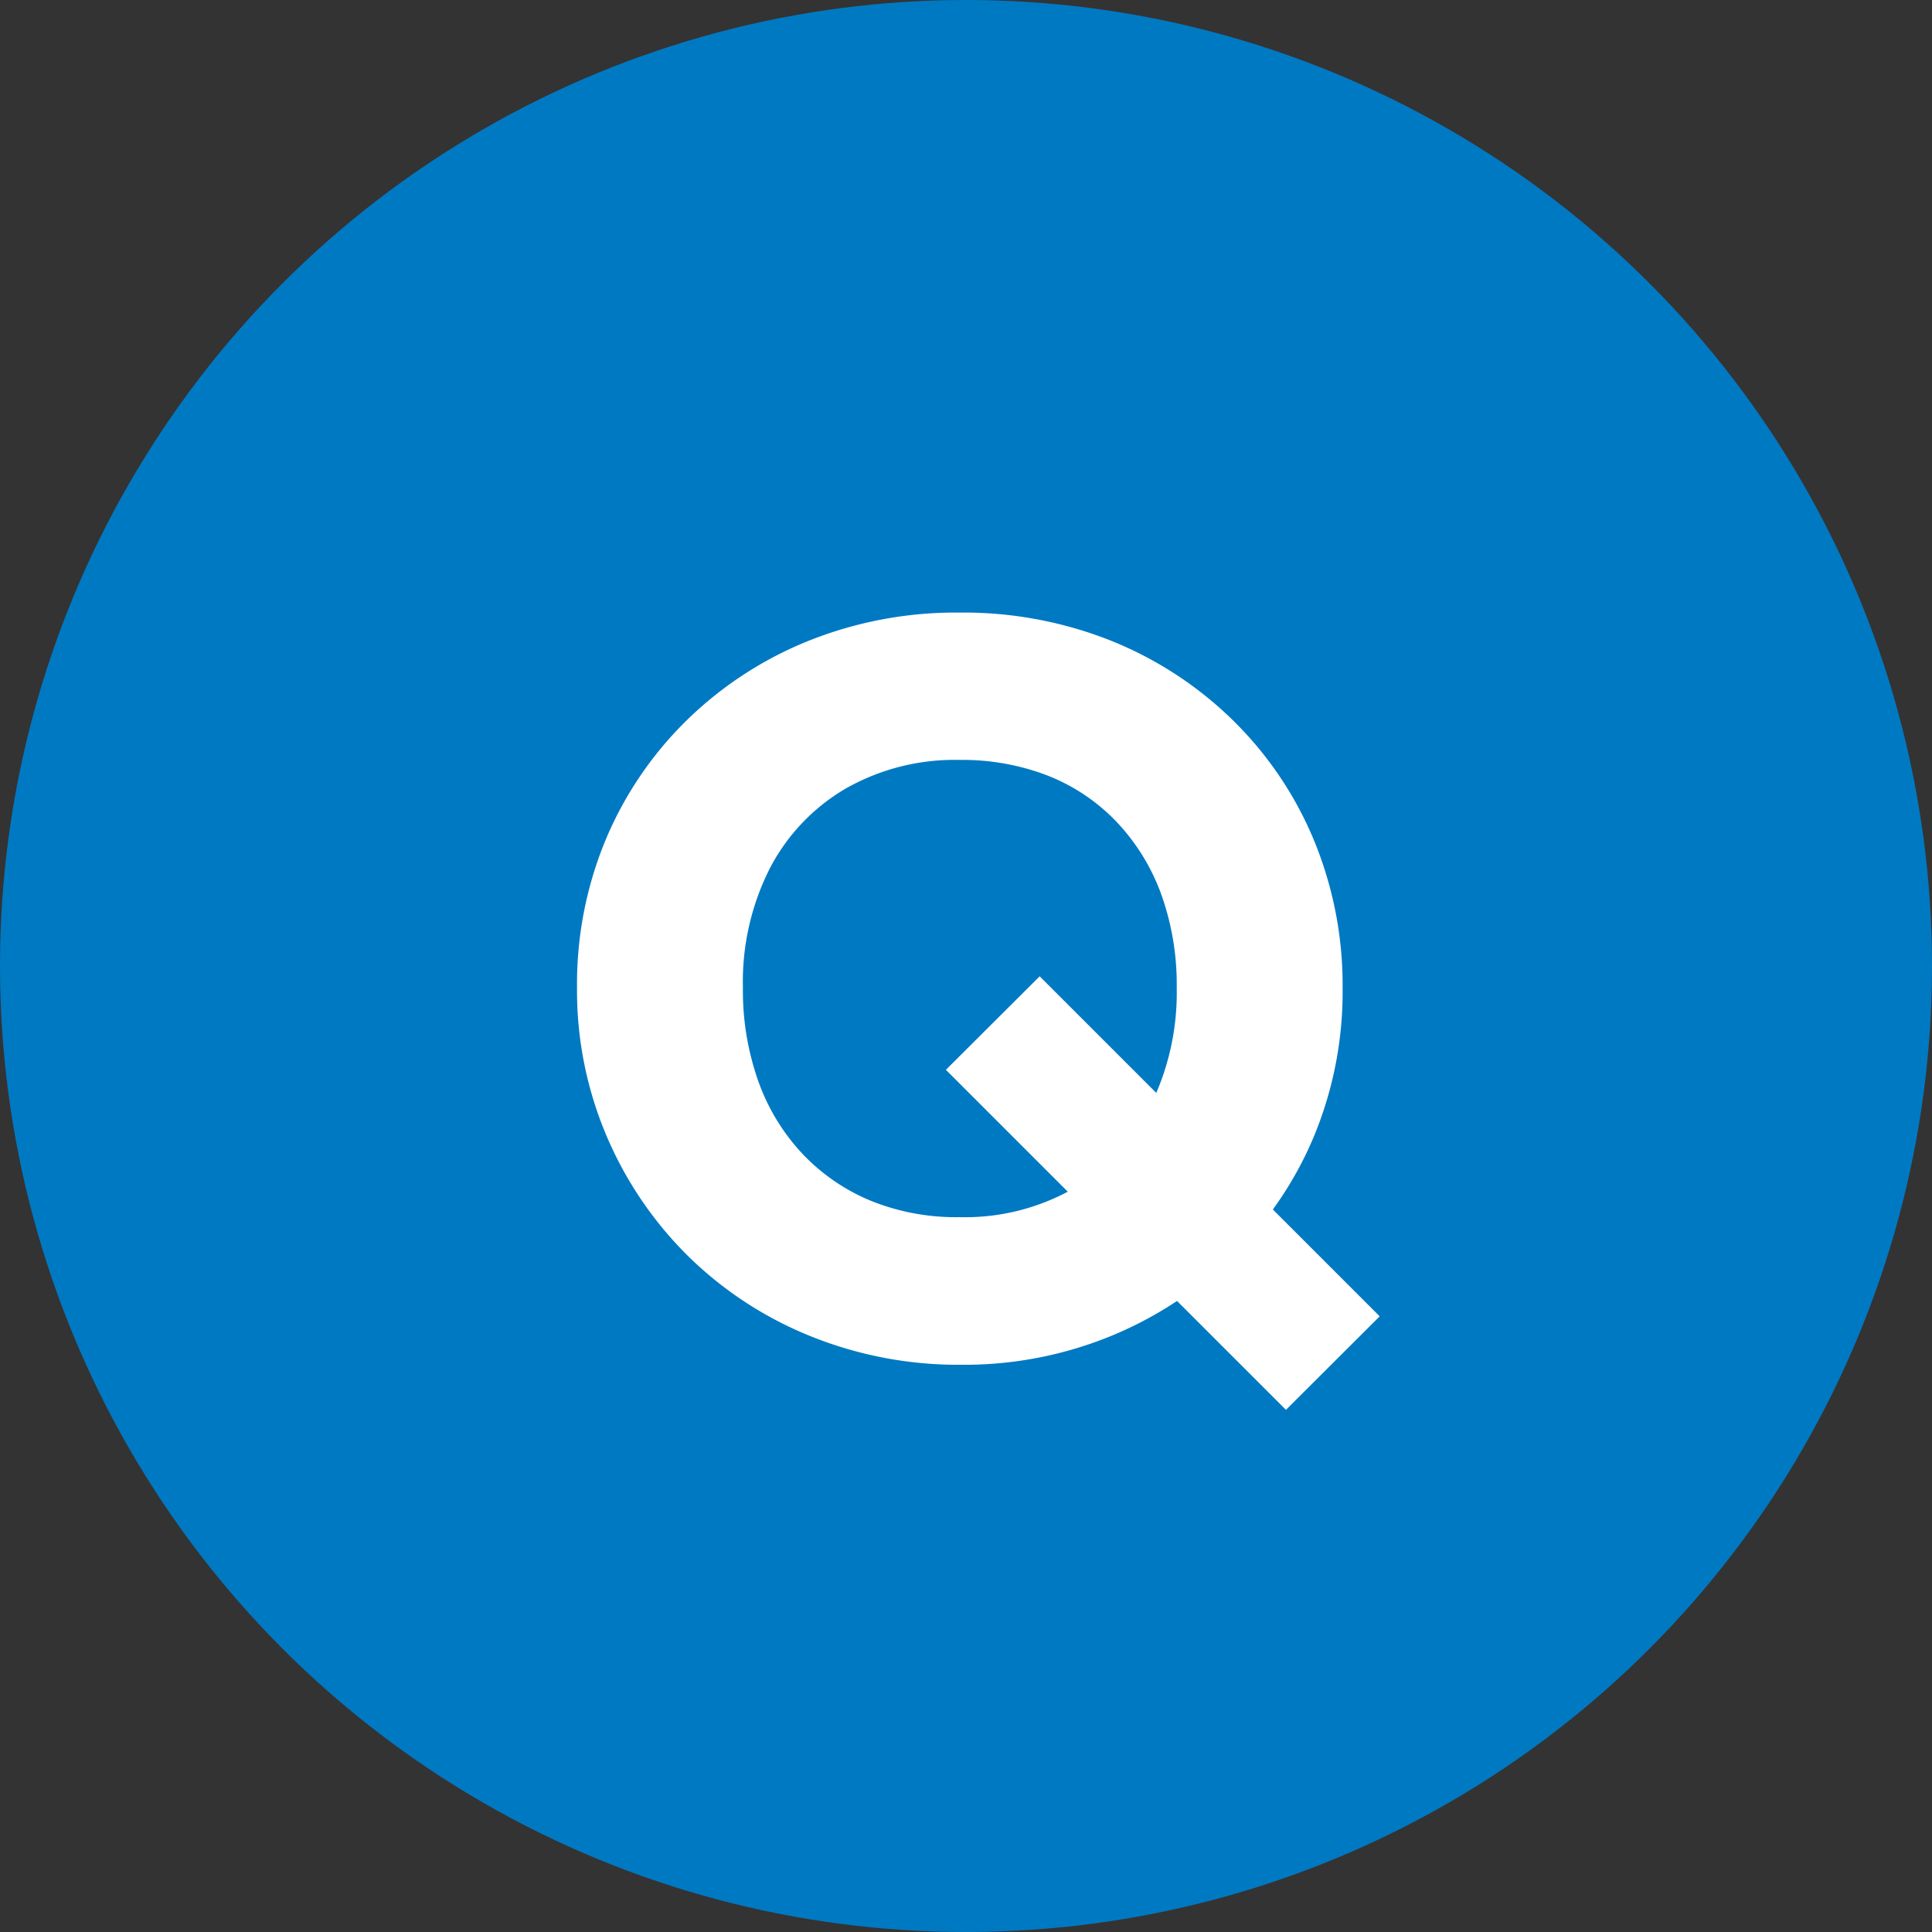 <svg xmlns="http://www.w3.org/2000/svg" width="30" height="30" viewBox="0 0 30 30">
  <rect x="0" y="0" width="30" height="30" fill="#333333" stroke="none"/>
  <g id="ico_q" transform="translate(-1040 -1140)">
    <circle id="楕円形_1450" data-name="楕円形 1450" cx="15" cy="15" r="15" transform="translate(1040 1140)" fill="#0079c3"/>
    <path id="パス_10025" data-name="パス 10025" d="M-.072.192A6.117,6.117,0,0,1-2.424-.256,5.806,5.806,0,0,1-4.32-1.5,5.825,5.825,0,0,1-5.584-3.368a5.767,5.767,0,0,1-.456-2.3,5.839,5.839,0,0,1,.448-2.3A5.651,5.651,0,0,1-4.336-9.816a5.786,5.786,0,0,1,1.888-1.232A6.153,6.153,0,0,1-.1-11.488a6.2,6.2,0,0,1,2.36.44A5.786,5.786,0,0,1,4.144-9.816,5.629,5.629,0,0,1,5.4-7.96a5.9,5.9,0,0,1,.448,2.312,5.856,5.856,0,0,1-.448,2.3A5.629,5.629,0,0,1,4.144-1.5a5.917,5.917,0,0,1-1.88,1.24A6,6,0,0,1-.072.192Zm5.04.7-5.28-5.28L1.144-5.84,6.424-.56ZM-.1-2.1a3.406,3.406,0,0,0,1.776-.448A3.109,3.109,0,0,0,2.848-3.8a3.953,3.953,0,0,0,.424-1.864,4.144,4.144,0,0,0-.24-1.448,3.24,3.24,0,0,0-.688-1.12,2.986,2.986,0,0,0-1.064-.72A3.677,3.677,0,0,0-.1-9.2a3.422,3.422,0,0,0-1.76.44A3.08,3.08,0,0,0-3.04-7.528a3.893,3.893,0,0,0-.424,1.864,4.211,4.211,0,0,0,.24,1.456A3.226,3.226,0,0,0-2.536-3.08a3.077,3.077,0,0,0,1.064.728A3.532,3.532,0,0,0-.1-2.1Z" transform="translate(1055 1161)" fill="#fff"/>
  </g>
</svg>
